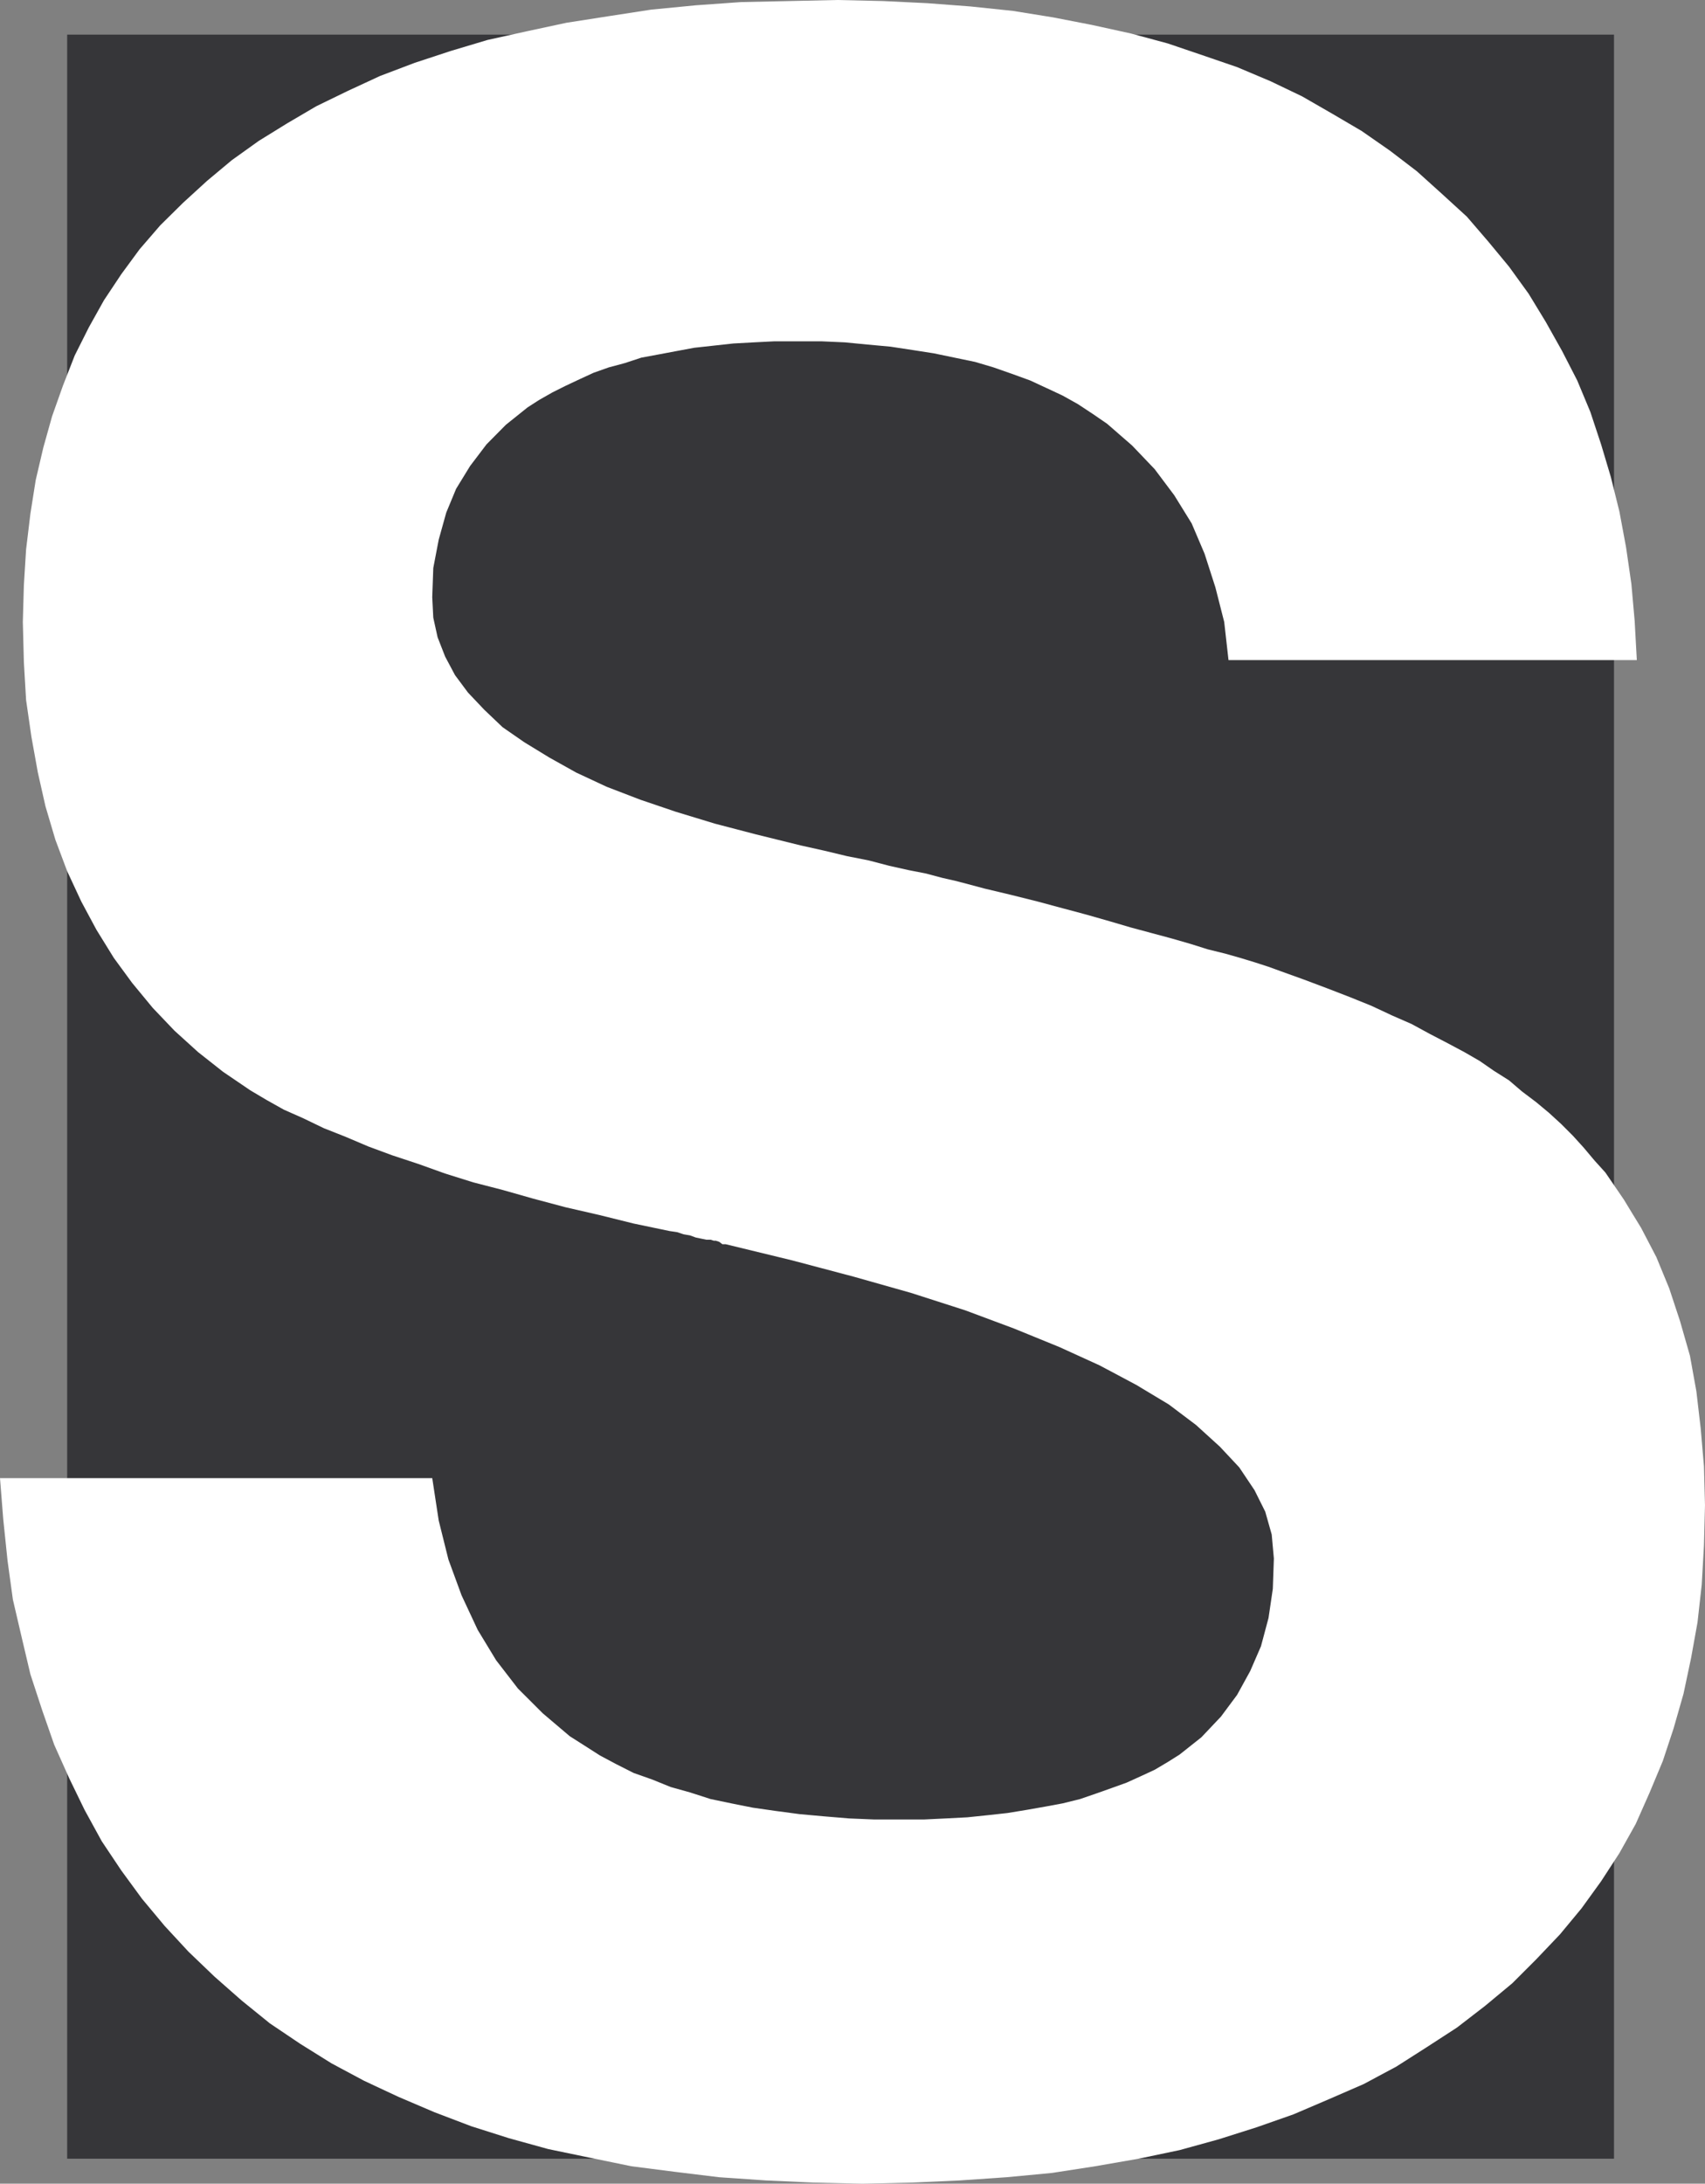 <svg xmlns="http://www.w3.org/2000/svg" width="89.859" height="115.039"><rect width="100%" height="100%" fill="#808080" stroke="none"/><path fill="#363639" d="M85.062 113.723H3.54V1.824h81.523v111.899"/><path fill="#fff" d="M0 77.871h22.781l.34 2.23.512 2.055.691 1.883.852 1.824.972 1.602 1.145 1.484 1.316 1.313 1.418 1.203.805.512.793.507.86.457.91.461.976.344.973.395 1.02.285 1.09.351 1.089.227 1.133.226 1.199.172 1.262.168 1.258.114 1.359.113 1.316.055h2.63l1.148-.055 1.132-.059 1.09-.113 1.028-.113 1.023-.168.977-.172.906-.168.918-.227.863-.297.79-.28.796-.286.75-.34.734-.34.692-.41.625-.394 1.144-.907 1.032-1.09.851-1.144.692-1.258.566-1.304.398-1.489.227-1.539.055-1.597-.114-1.262-.34-1.203-.566-1.133-.804-1.2-1.02-1.09-1.258-1.144-1.43-1.078-1.714-1.031-1.938-1.031-2.117-.965-2.395-.977-2.574-.96-2.86-.919-3.01-.851-3.259-.863-3.492-.848h-.172l-.168-.125-.172-.059h-.109l-.172-.054h-.226l-.286-.059-.28-.059-.298-.109-.34-.059-.34-.113-.398-.058-1.89-.395-1.825-.453-1.77-.406-1.714-.457-1.598-.454-1.543-.398-1.484-.465-1.418-.508-1.371-.453-1.258-.465-1.203-.511-1.145-.453-1.078-.52-1.031-.457-.906-.508-.863-.512-1.43-.972-1.313-1.035-1.25-1.133-1.144-1.2-1.086-1.316L6 50.465l-.918-1.485-.797-1.484-.746-1.602-.621-1.656-.523-1.765-.399-1.77-.34-1.883-.281-1.941-.117-1.992-.055-2.121.055-1.942.117-1.879.227-1.883.28-1.77.4-1.71.464-1.656.567-1.598.625-1.601.746-1.485.796-1.426.915-1.375.964-1.312 1.09-1.262 1.203-1.187 1.258-1.15 1.305-1.09 1.426-1.02 1.484-.917 1.543-.906 1.656-.805L20.035 4l1.824-.691 1.899-.625 1.937-.579 2.051-.453 2.11-.453 2.18-.34 2.277-.351L36.66.28l2.39-.17 2.52-.054L44.133 0l2.402.055 2.336.113 2.277.172 2.235.234 2.11.34 2.05.398 2.066.454 1.938.523 1.828.621 1.824.625 1.766.746 1.656.793 1.602.922 1.543.906 1.484 1.032 1.426 1.09 1.32 1.19 1.313 1.2 1.132 1.316 1.09 1.317 1.032 1.426.906 1.488.863 1.539.793 1.543.691 1.656.567 1.711.512 1.715.453 1.824.351 1.883.281 1.937.172 1.938.114 2.066h-21.52l-.226-2.007-.465-1.825-.57-1.77-.68-1.597-.918-1.484-1.032-1.375-1.19-1.246-1.317-1.145-.746-.512-.793-.523-.805-.45-.852-.398-.859-.398-.969-.352-.972-.34-.961-.285-2.18-.453-1.078-.168-1.203-.183-1.2-.11-1.203-.117-1.246-.055h-2.46l-1.09.055-1.079.059-1.027.113-1.035.113-.965.18-.914.172-.91.168-.863.285-.848.227-.805.285-.738.34-.746.351-.68.34-.695.394-.621.399-1.145.918-1.02 1.031-.863 1.137-.738 1.203-.52 1.254-.398 1.43-.285 1.488-.055 1.539.055 1.078.227 1.031.398 1.02.52.976.683.918.86.907.964.918 1.145.793 1.316.804 1.426.797 1.602.746 1.77.68 1.878.637 2.055.625 2.168.566 2.343.578 1.258.281 1.192.286 1.144.226 1.09.285 1.02.227.918.18.863.23.738.168 1.484.394 1.426.34 1.375.344 1.305.352 1.258.336 1.203.343 1.144.336 1.079.29 1.085.292.977.282.906.285.918.226.797.227.746.226.738.239.622.226 1.257.453 1.204.453 1.203.465 1.132.457 1.086.508 1.036.453.964.524.977.508.848.453.804.464.739.512.804.508.68.582.75.566.68.567.632.578.625.625.567.625.578.687.566.625.512.75.465.68.453.746.453.739.805 1.543.68 1.652.566 1.715.523 1.824.34 1.883.227 1.949.172 2 .054 2.047-.054 2.11-.117 2.066-.223 1.996-.34 1.883-.398 1.878-.524 1.829-.566 1.71-.692 1.657-.734 1.656-.863 1.543-.965 1.484-1.031 1.426-1.137 1.371-1.254 1.317-1.262 1.261-1.43 1.188-1.484 1.144-1.597 1.036-1.598 1.019-1.715.918-1.824.793-1.883.805-1.938.68-2.007.636-2.051.566-2.164.454-2.293.398-2.277.352-2.395.226-2.457.168-2.512.113-2.629.059-2.57-.059-2.508-.113-2.46-.168-2.337-.285-2.289-.293-2.222-.457-2.168-.45-2.063-.57-1.992-.632-1.941-.739-1.883-.804-1.824-.852-1.715-.918-1.653-1.031-1.601-1.078-1.485-1.203-1.43-1.258-1.37-1.313-1.258-1.359-1.192-1.43-1.09-1.488-1.03-1.54-.907-1.655-.805-1.657-.793-1.77-.636-1.823-.621-1.895-.457-1.937-.465-1.996-.282-2.051-.226-2.18L0 77.871"/></svg>

